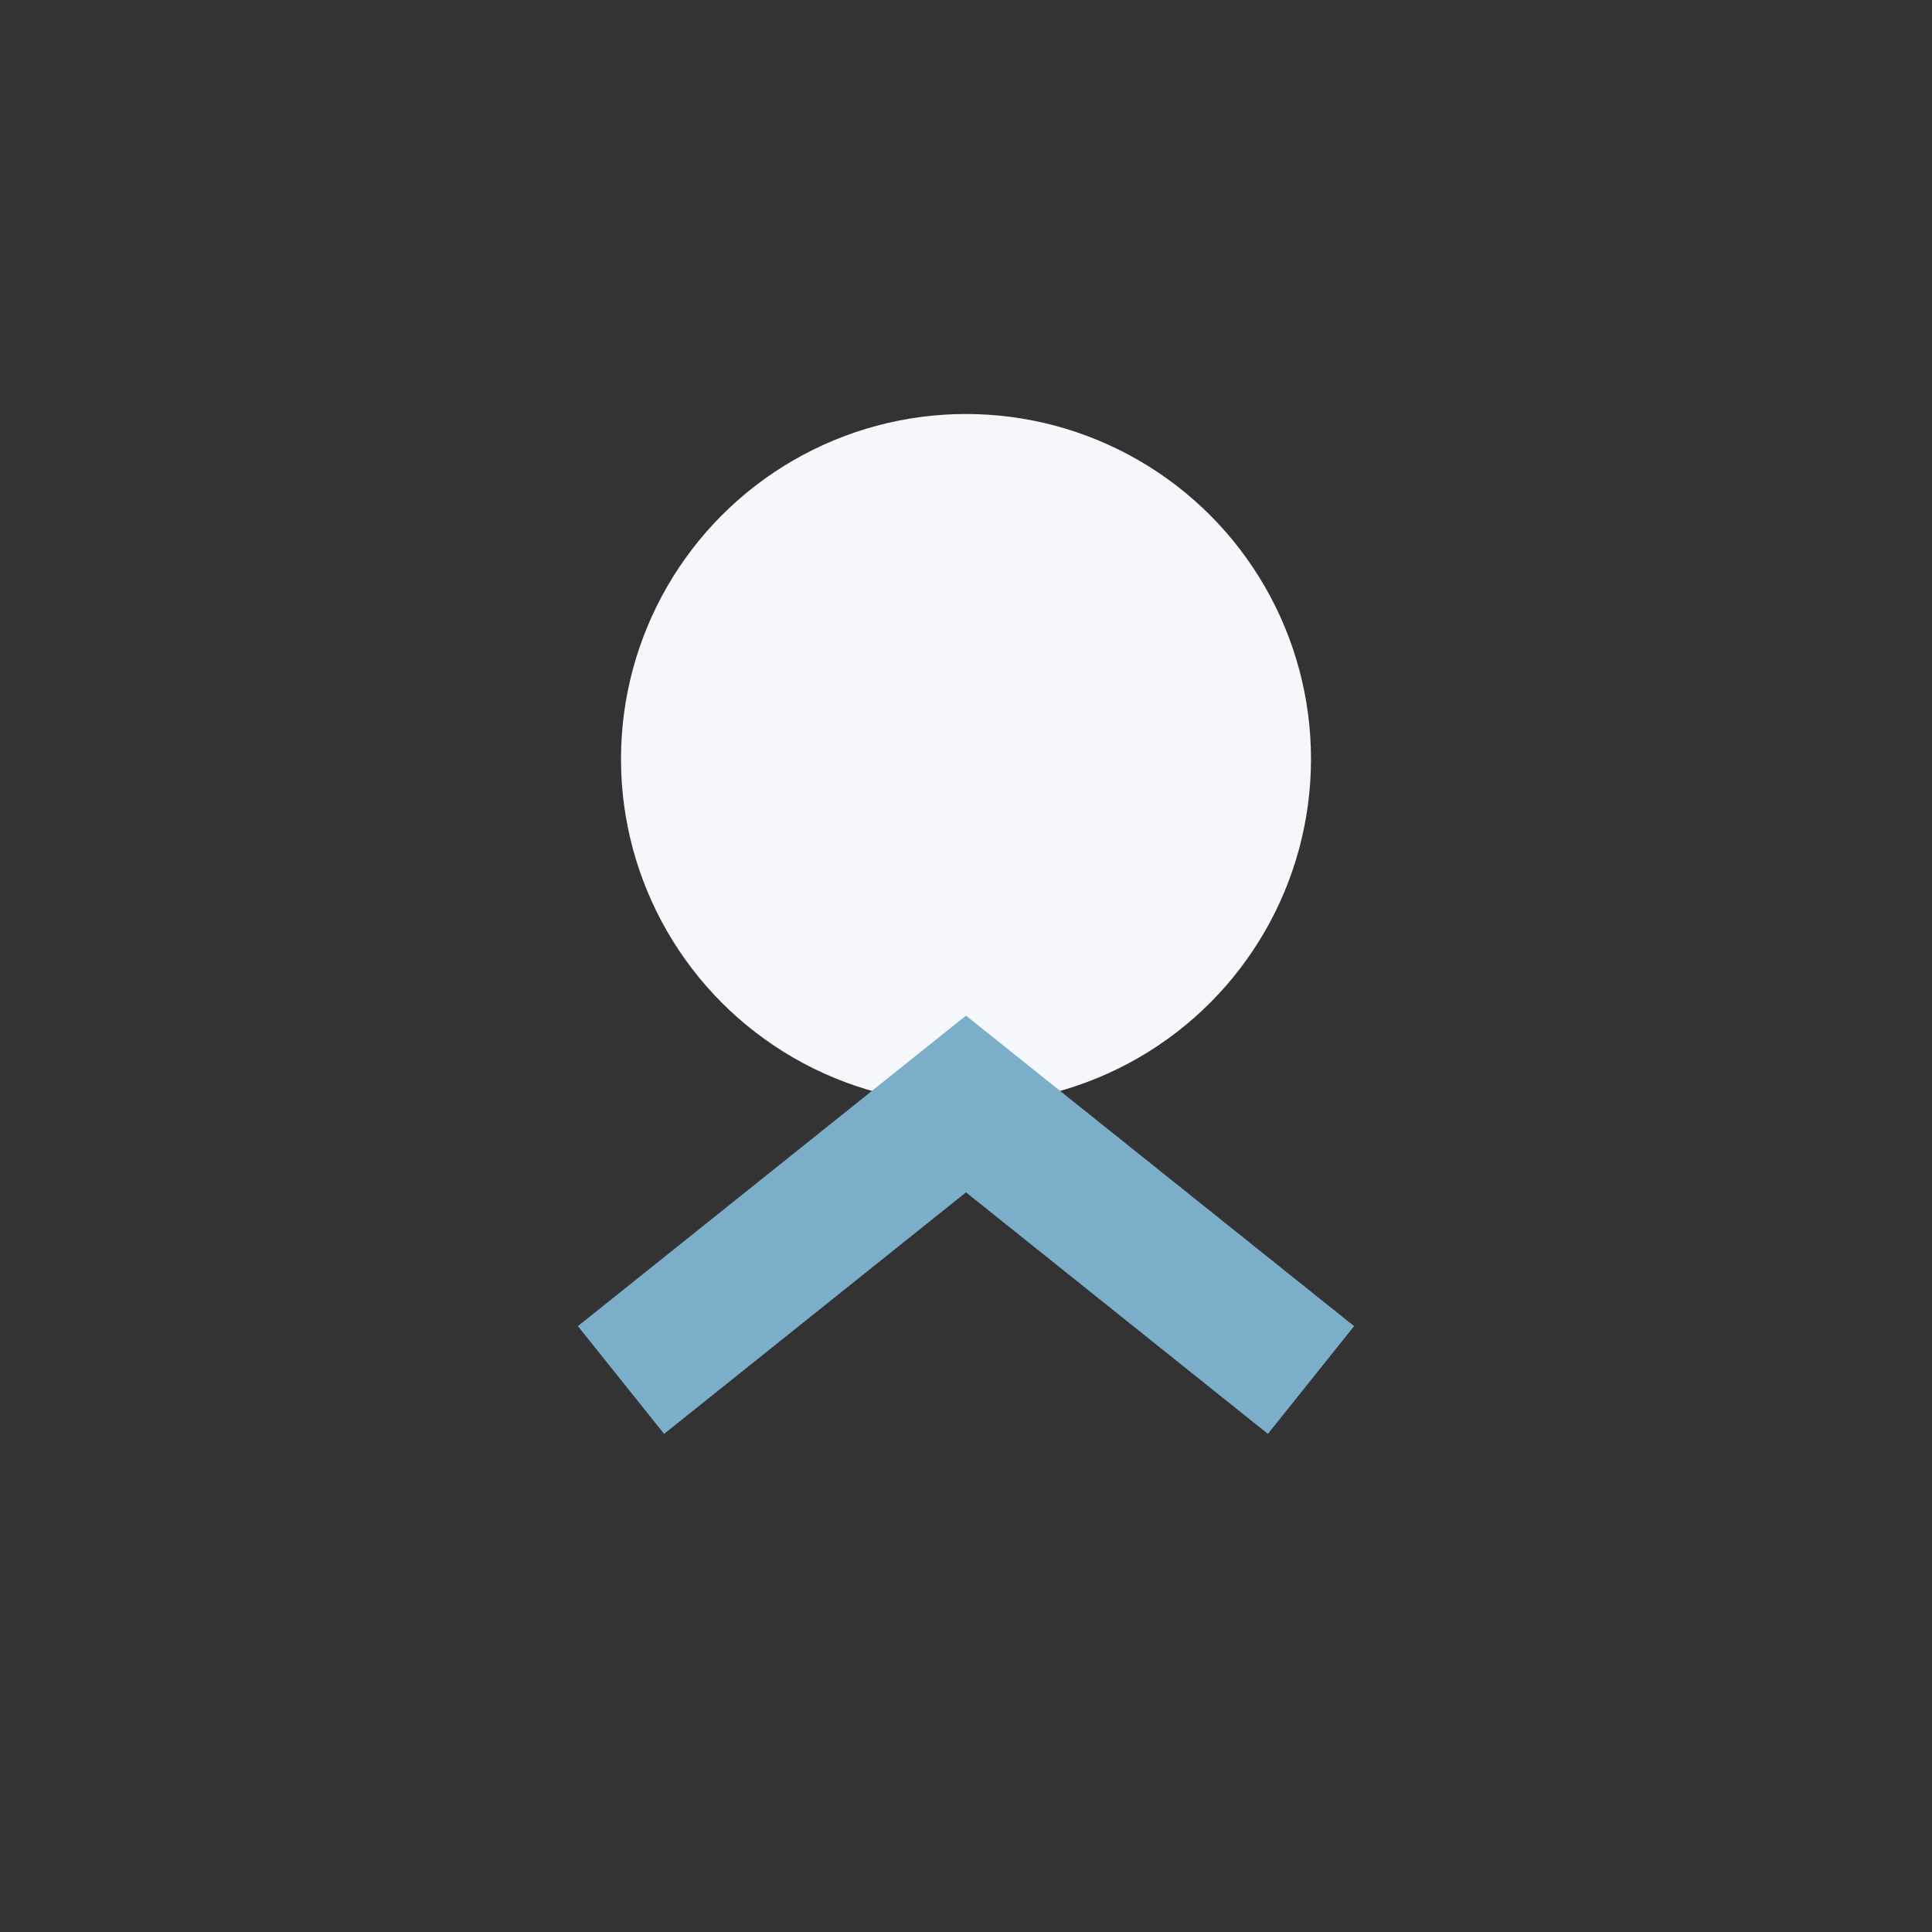 <?xml version="1.0" encoding="UTF-8"?>
<svg xmlns="http://www.w3.org/2000/svg" width="28" height="28" viewBox="0 0 28 28"><rect x="0" y="0" width="28" height="28" fill="#333333" stroke="none"/><circle cx="14" cy="11" r="5" fill="#F5F7FA"/><polyline points="9,20 14,16 19,20" stroke="#7BAEC8" stroke-width="2" fill="none"/></svg>